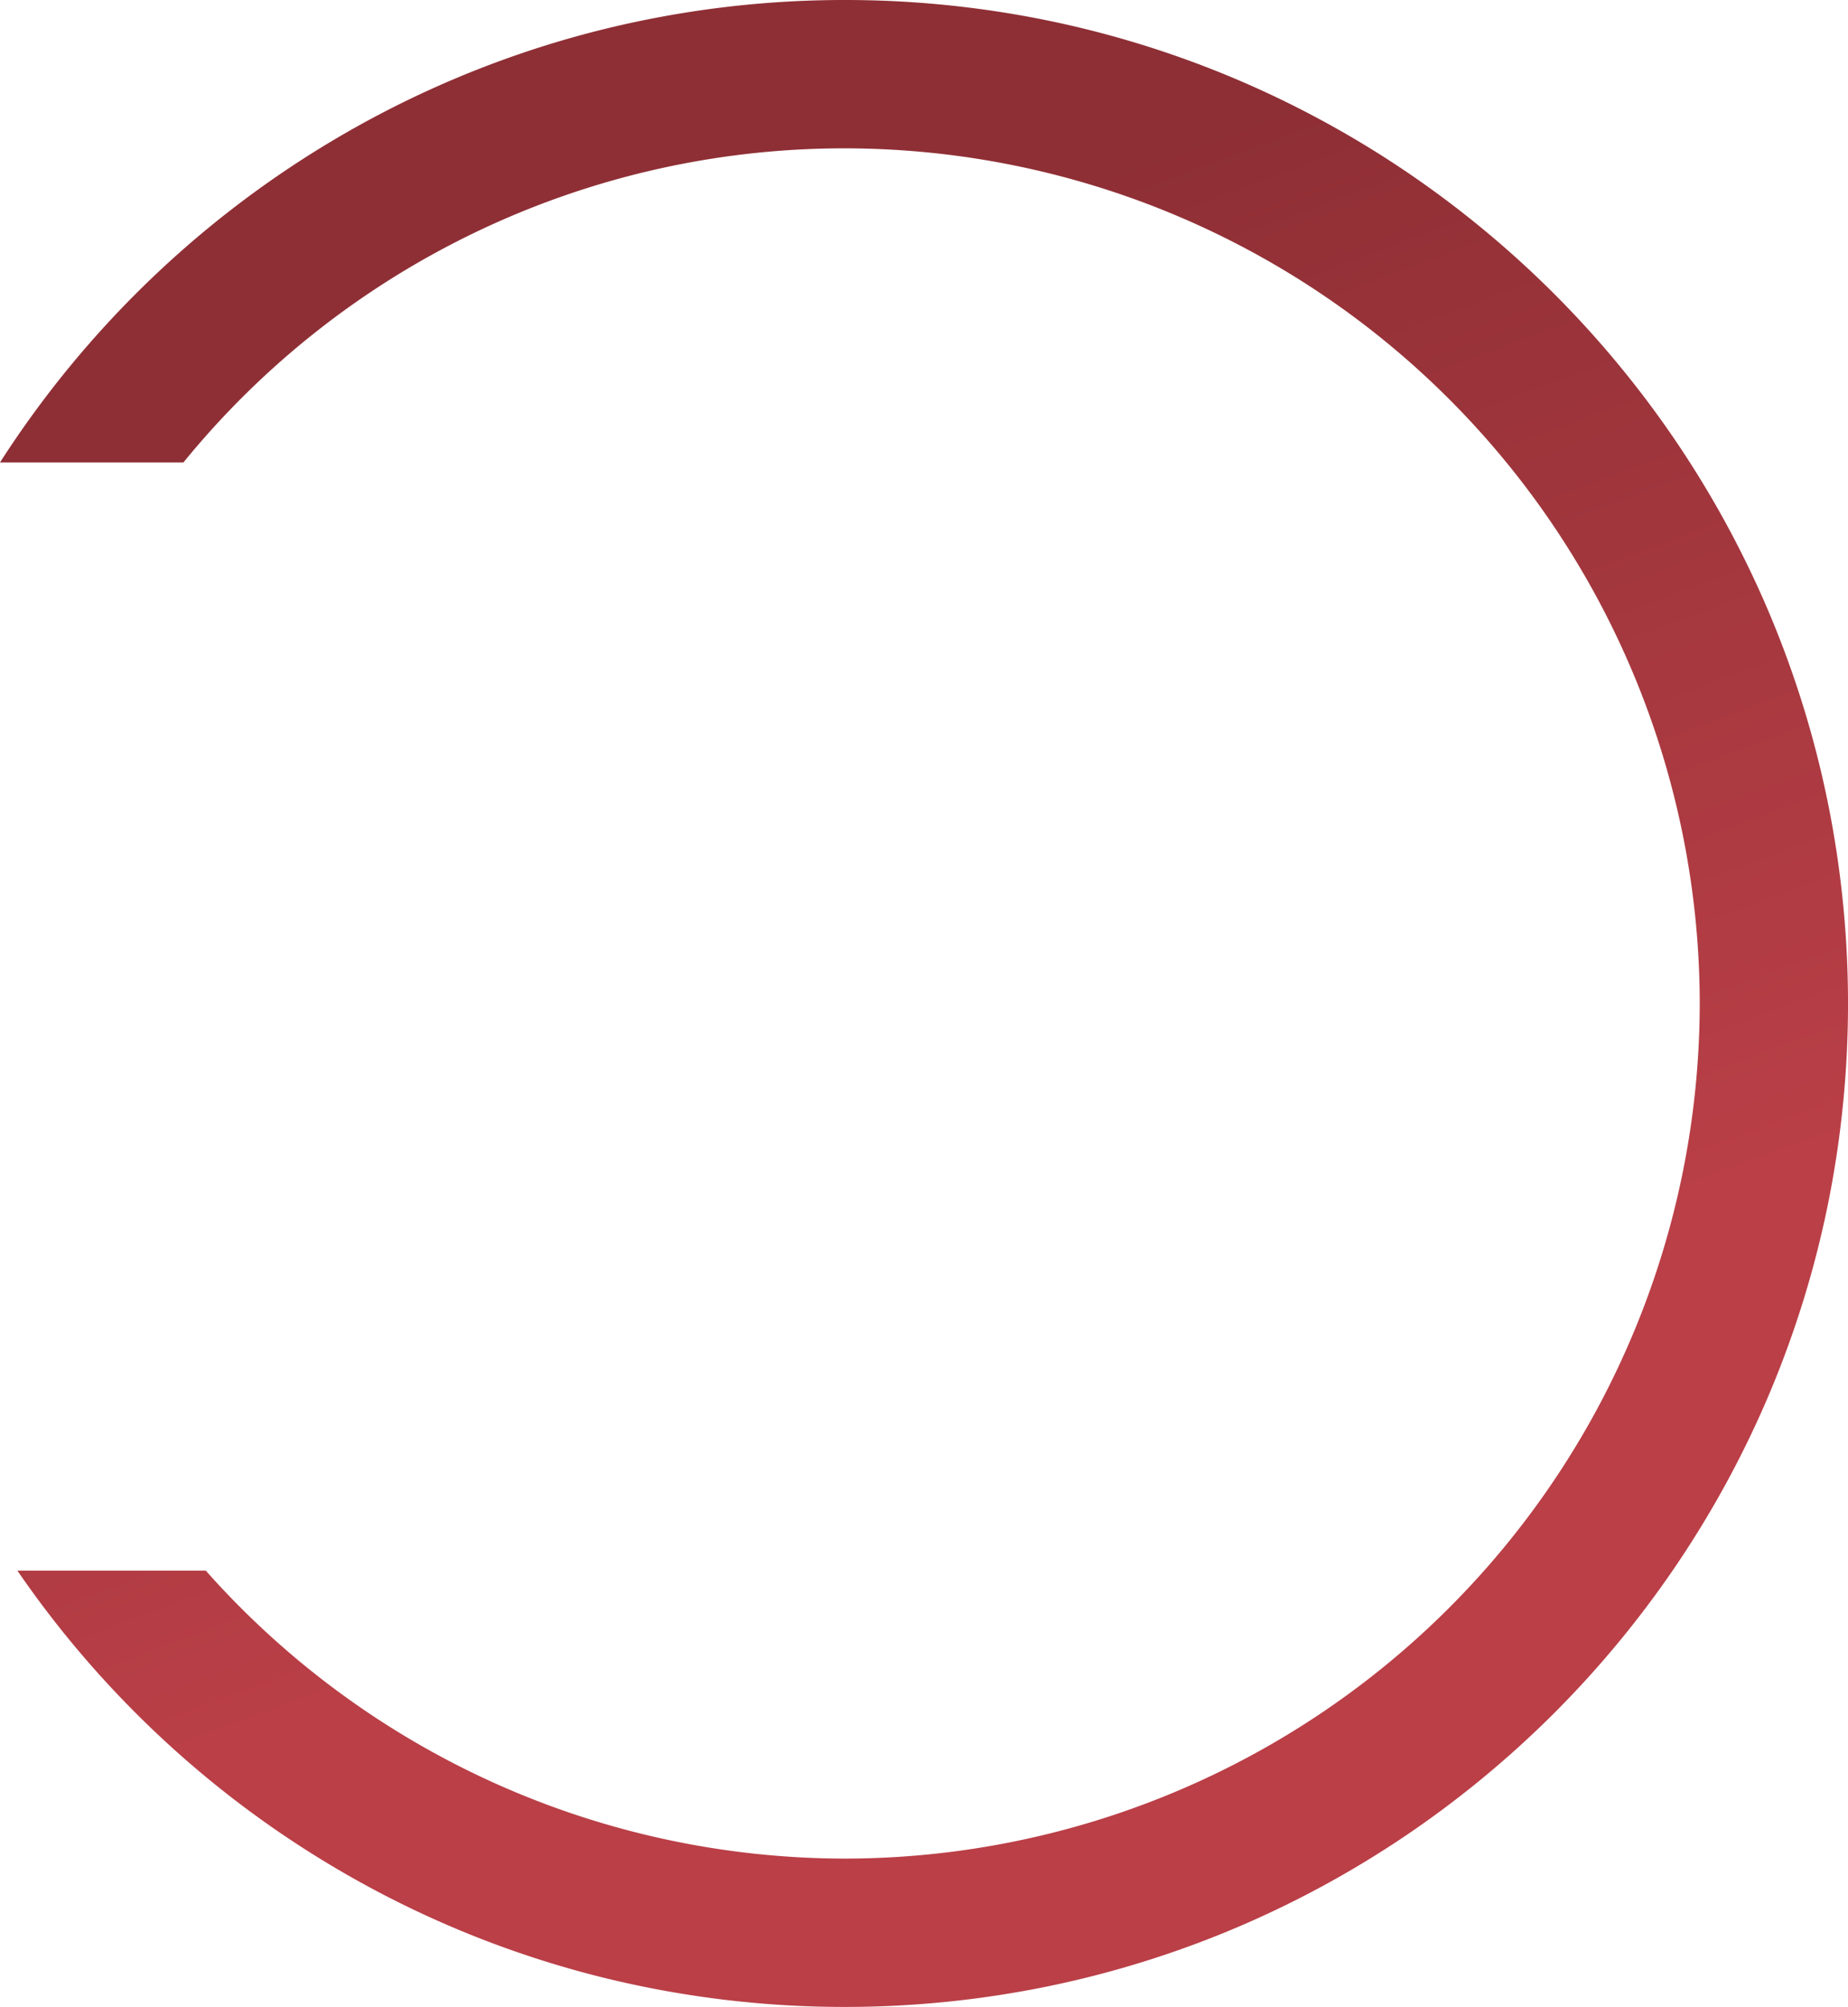 <svg xmlns="http://www.w3.org/2000/svg" xmlns:xlink="http://www.w3.org/1999/xlink" width="211.871" height="229.999" viewBox="0 0 211.871 229.999"><defs><linearGradient id="a" x1="0.023" y1="0.283" x2="0.212" y2="0.835" gradientUnits="objectBoundingBox"><stop offset="0" stop-color="#8e2f35"/><stop offset="1" stop-color="#ba3f47"/></linearGradient></defs><path d="M-18411,230a115.413,115.413,0,0,1-28.527-3.566,114.39,114.39,0,0,1-25.912-10.11,115.32,115.32,0,0,1-22.41-15.771A115.641,115.641,0,0,1-18505.879,180h21.6A98.116,98.116,0,0,0-18411,213a98.109,98.109,0,0,0,98-98,98.111,98.111,0,0,0-98-98,97.721,97.721,0,0,0-75.846,36h-21.029a115.692,115.692,0,0,1,18.041-21.729,115.466,115.466,0,0,1,22.809-16.725,114.394,114.394,0,0,1,26.6-10.748A115.356,115.356,0,0,1-18411,0a115.842,115.842,0,0,1,23.176,2.336,114.459,114.459,0,0,1,21.586,6.7,114.989,114.989,0,0,1,19.533,10.6,115.852,115.852,0,0,1,17.02,14.043,115.758,115.758,0,0,1,14.041,17.02,114.933,114.933,0,0,1,10.6,19.535,114.591,114.591,0,0,1,6.7,21.587A115.909,115.909,0,0,1-18296,115a115.9,115.9,0,0,1-2.336,23.176,114.581,114.581,0,0,1-6.7,21.586,114.927,114.927,0,0,1-10.6,19.534,115.75,115.75,0,0,1-14.041,17.019,115.854,115.854,0,0,1-17.02,14.042,114.993,114.993,0,0,1-19.533,10.6,114.46,114.46,0,0,1-21.586,6.7A115.842,115.842,0,0,1-18411,230Z" transform="translate(18507.873)" fill="url(#a)"/></svg>